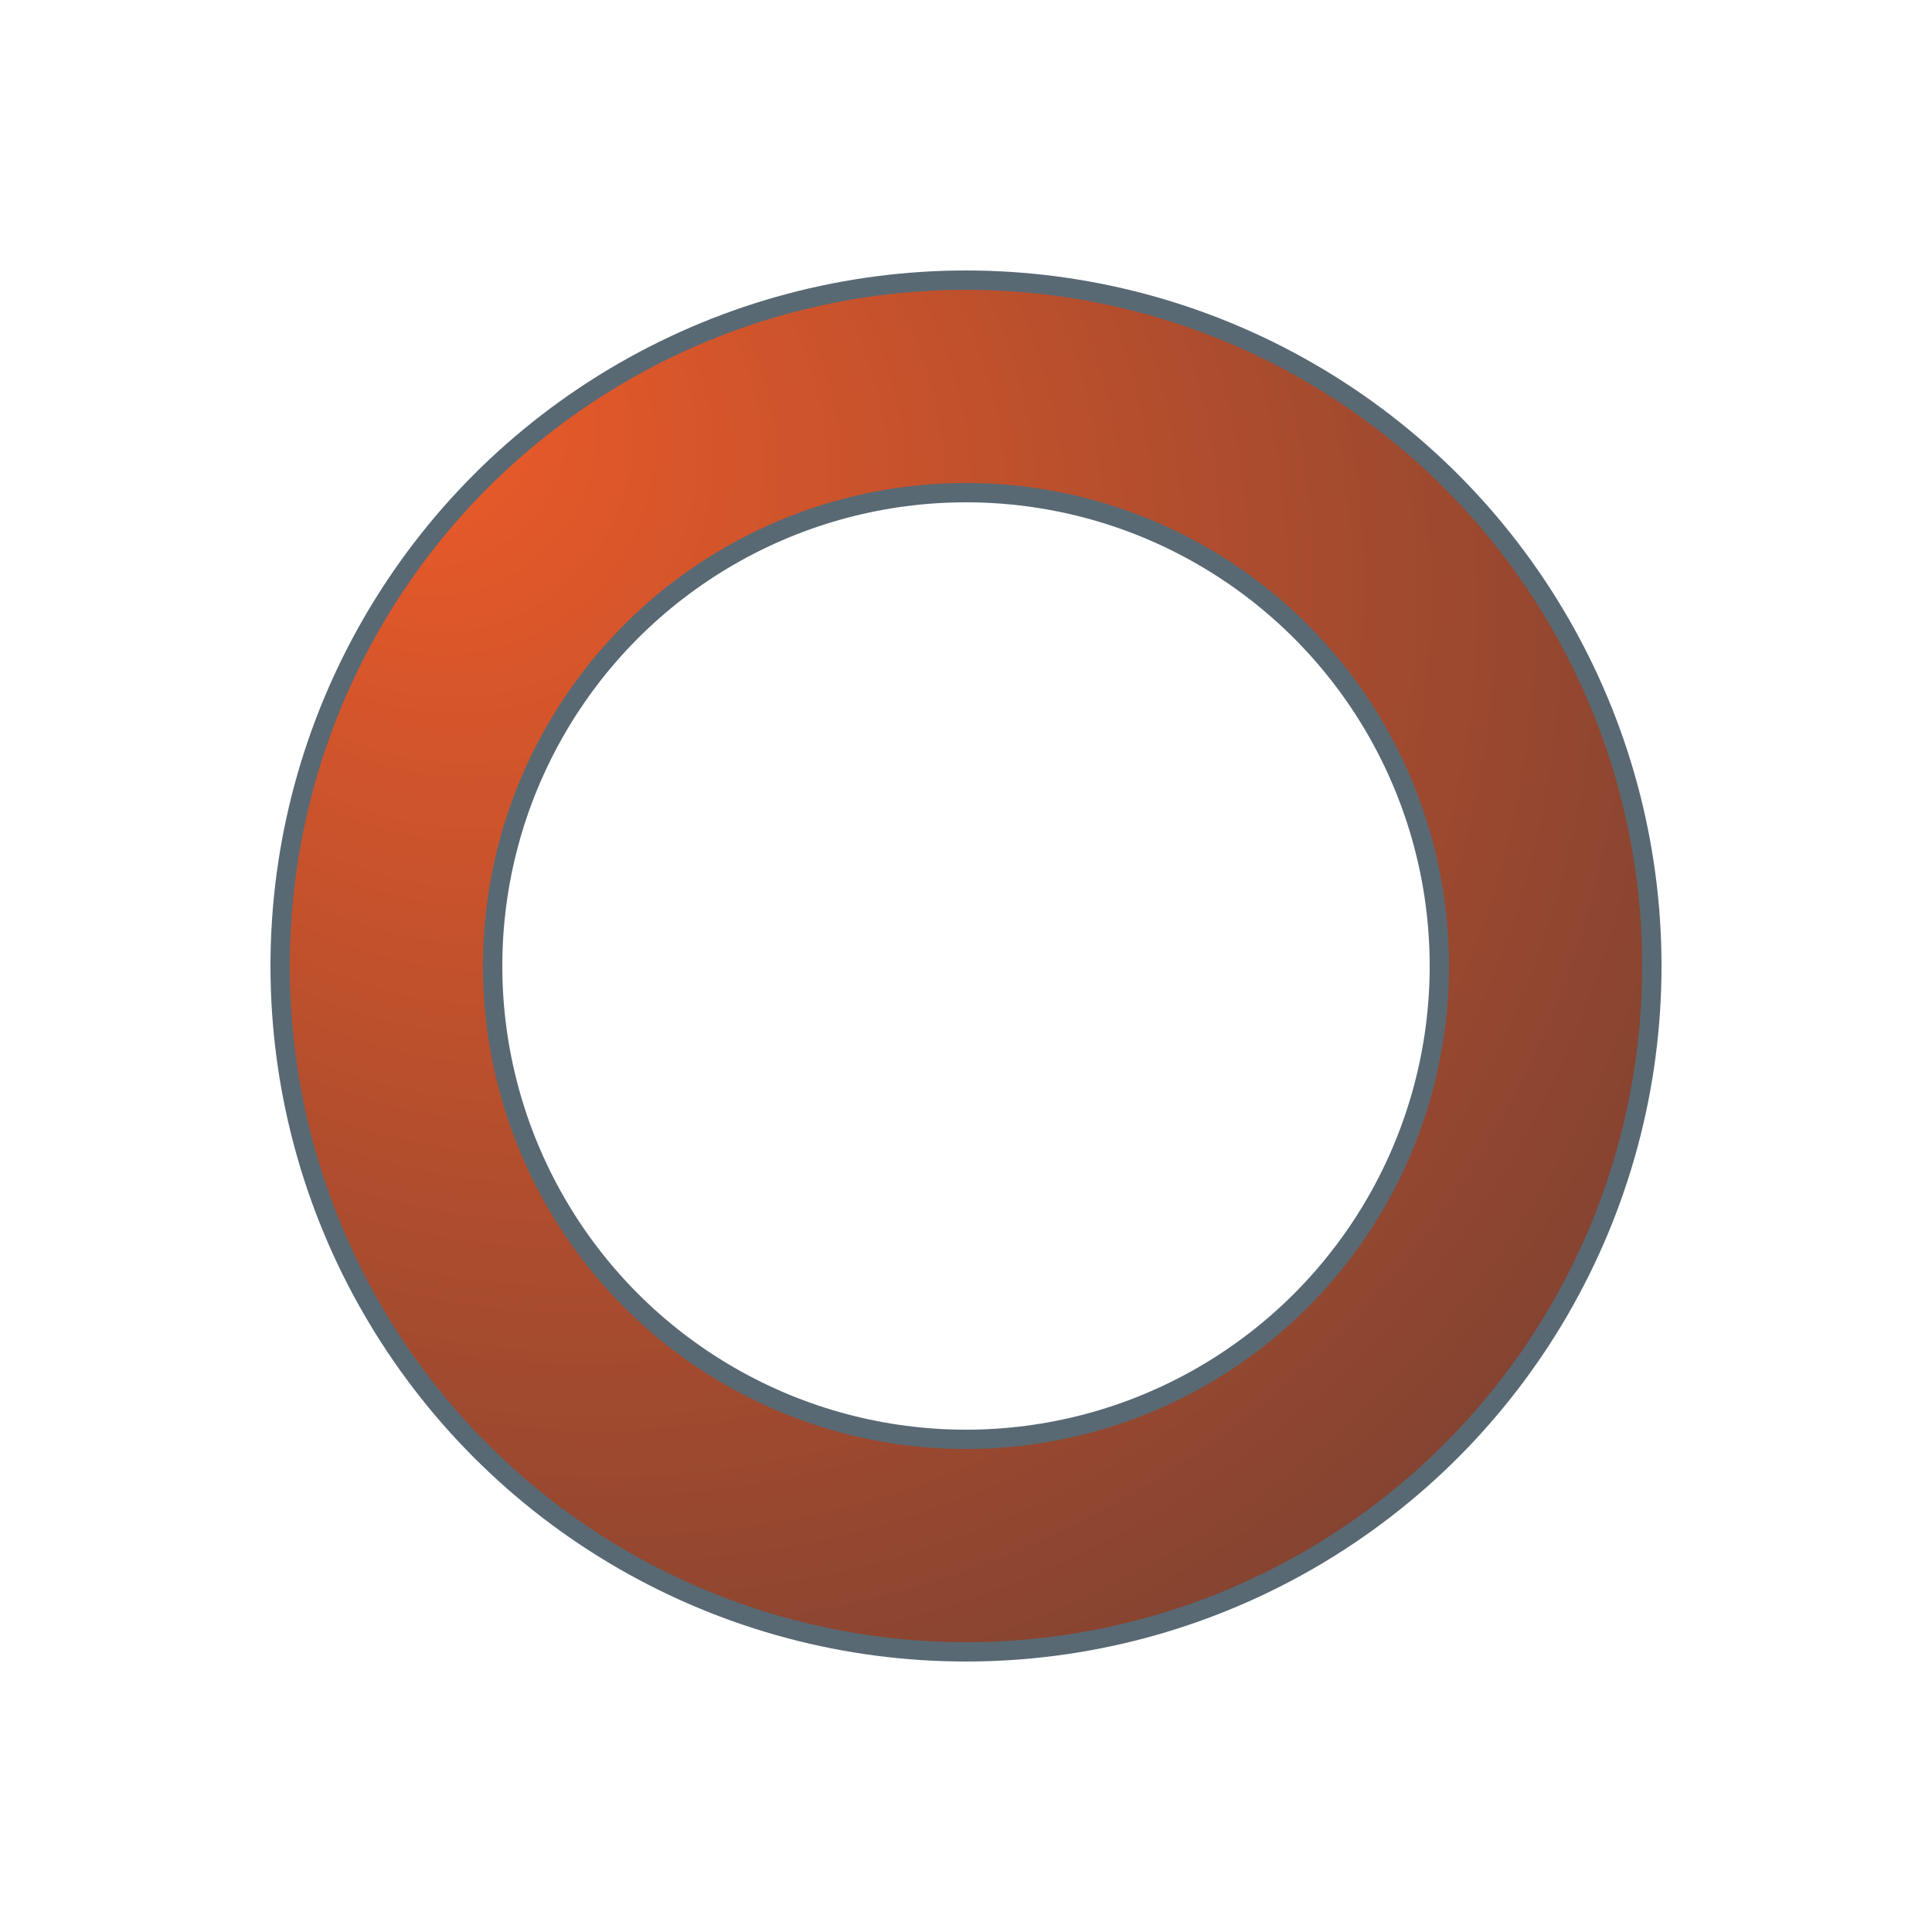 <?xml version="1.0" encoding="utf-8"?>
<svg xmlns="http://www.w3.org/2000/svg" xmlns:xlink="http://www.w3.org/1999/xlink" style="margin: auto; background: rgba(0, 0, 0, 0) none repeat scroll 0% 0%; display: block; shape-rendering: auto; animation-play-state: running; animation-delay: 0s;" width="200px" height="200px" viewBox="0 0 100 100" preserveAspectRatio="xMidYMid">
<defs style="animation-play-state: running; animation-delay: 0s;"><radialGradient id="ldio-mzfjs1paj4-gradient" cx="0.5" cy="0.5" fx="0" fy="0" r="2" style="animation-play-state: running; animation-delay: 0s;">
<stop offset="0%" stop-color="#ee5b29" style="animation-play-state: running; animation-delay: 0s;"></stop>
<stop offset="100%" stop-color="#122a39" style="animation-play-state: running; animation-delay: 0s;"></stop>
</radialGradient></defs>
<g style="animation-play-state: running; animation-delay: 0s;">
<circle cx="50" cy="50" r="30" stroke="#122a39" stroke-width="12" fill="none" stroke-opacity="0.7" style="animation-play-state: running; animation-delay: 0s;"></circle>
<circle cx="50" cy="50" r="30" stroke="url(#ldio-mzfjs1paj4-gradient)" stroke-width="10" fill="none" style="animation-play-state: running; animation-delay: 0s;"></circle>
<animateTransform attributeName="transform" type="rotate" values="0 50 50;360 50 50" times="0;1" dur="1s" repeatCount="indefinite" style="animation-play-state: running; animation-delay: 0s;"></animateTransform>
</g>
<!-- [ldio] generated by https://loading.io/ --></svg>